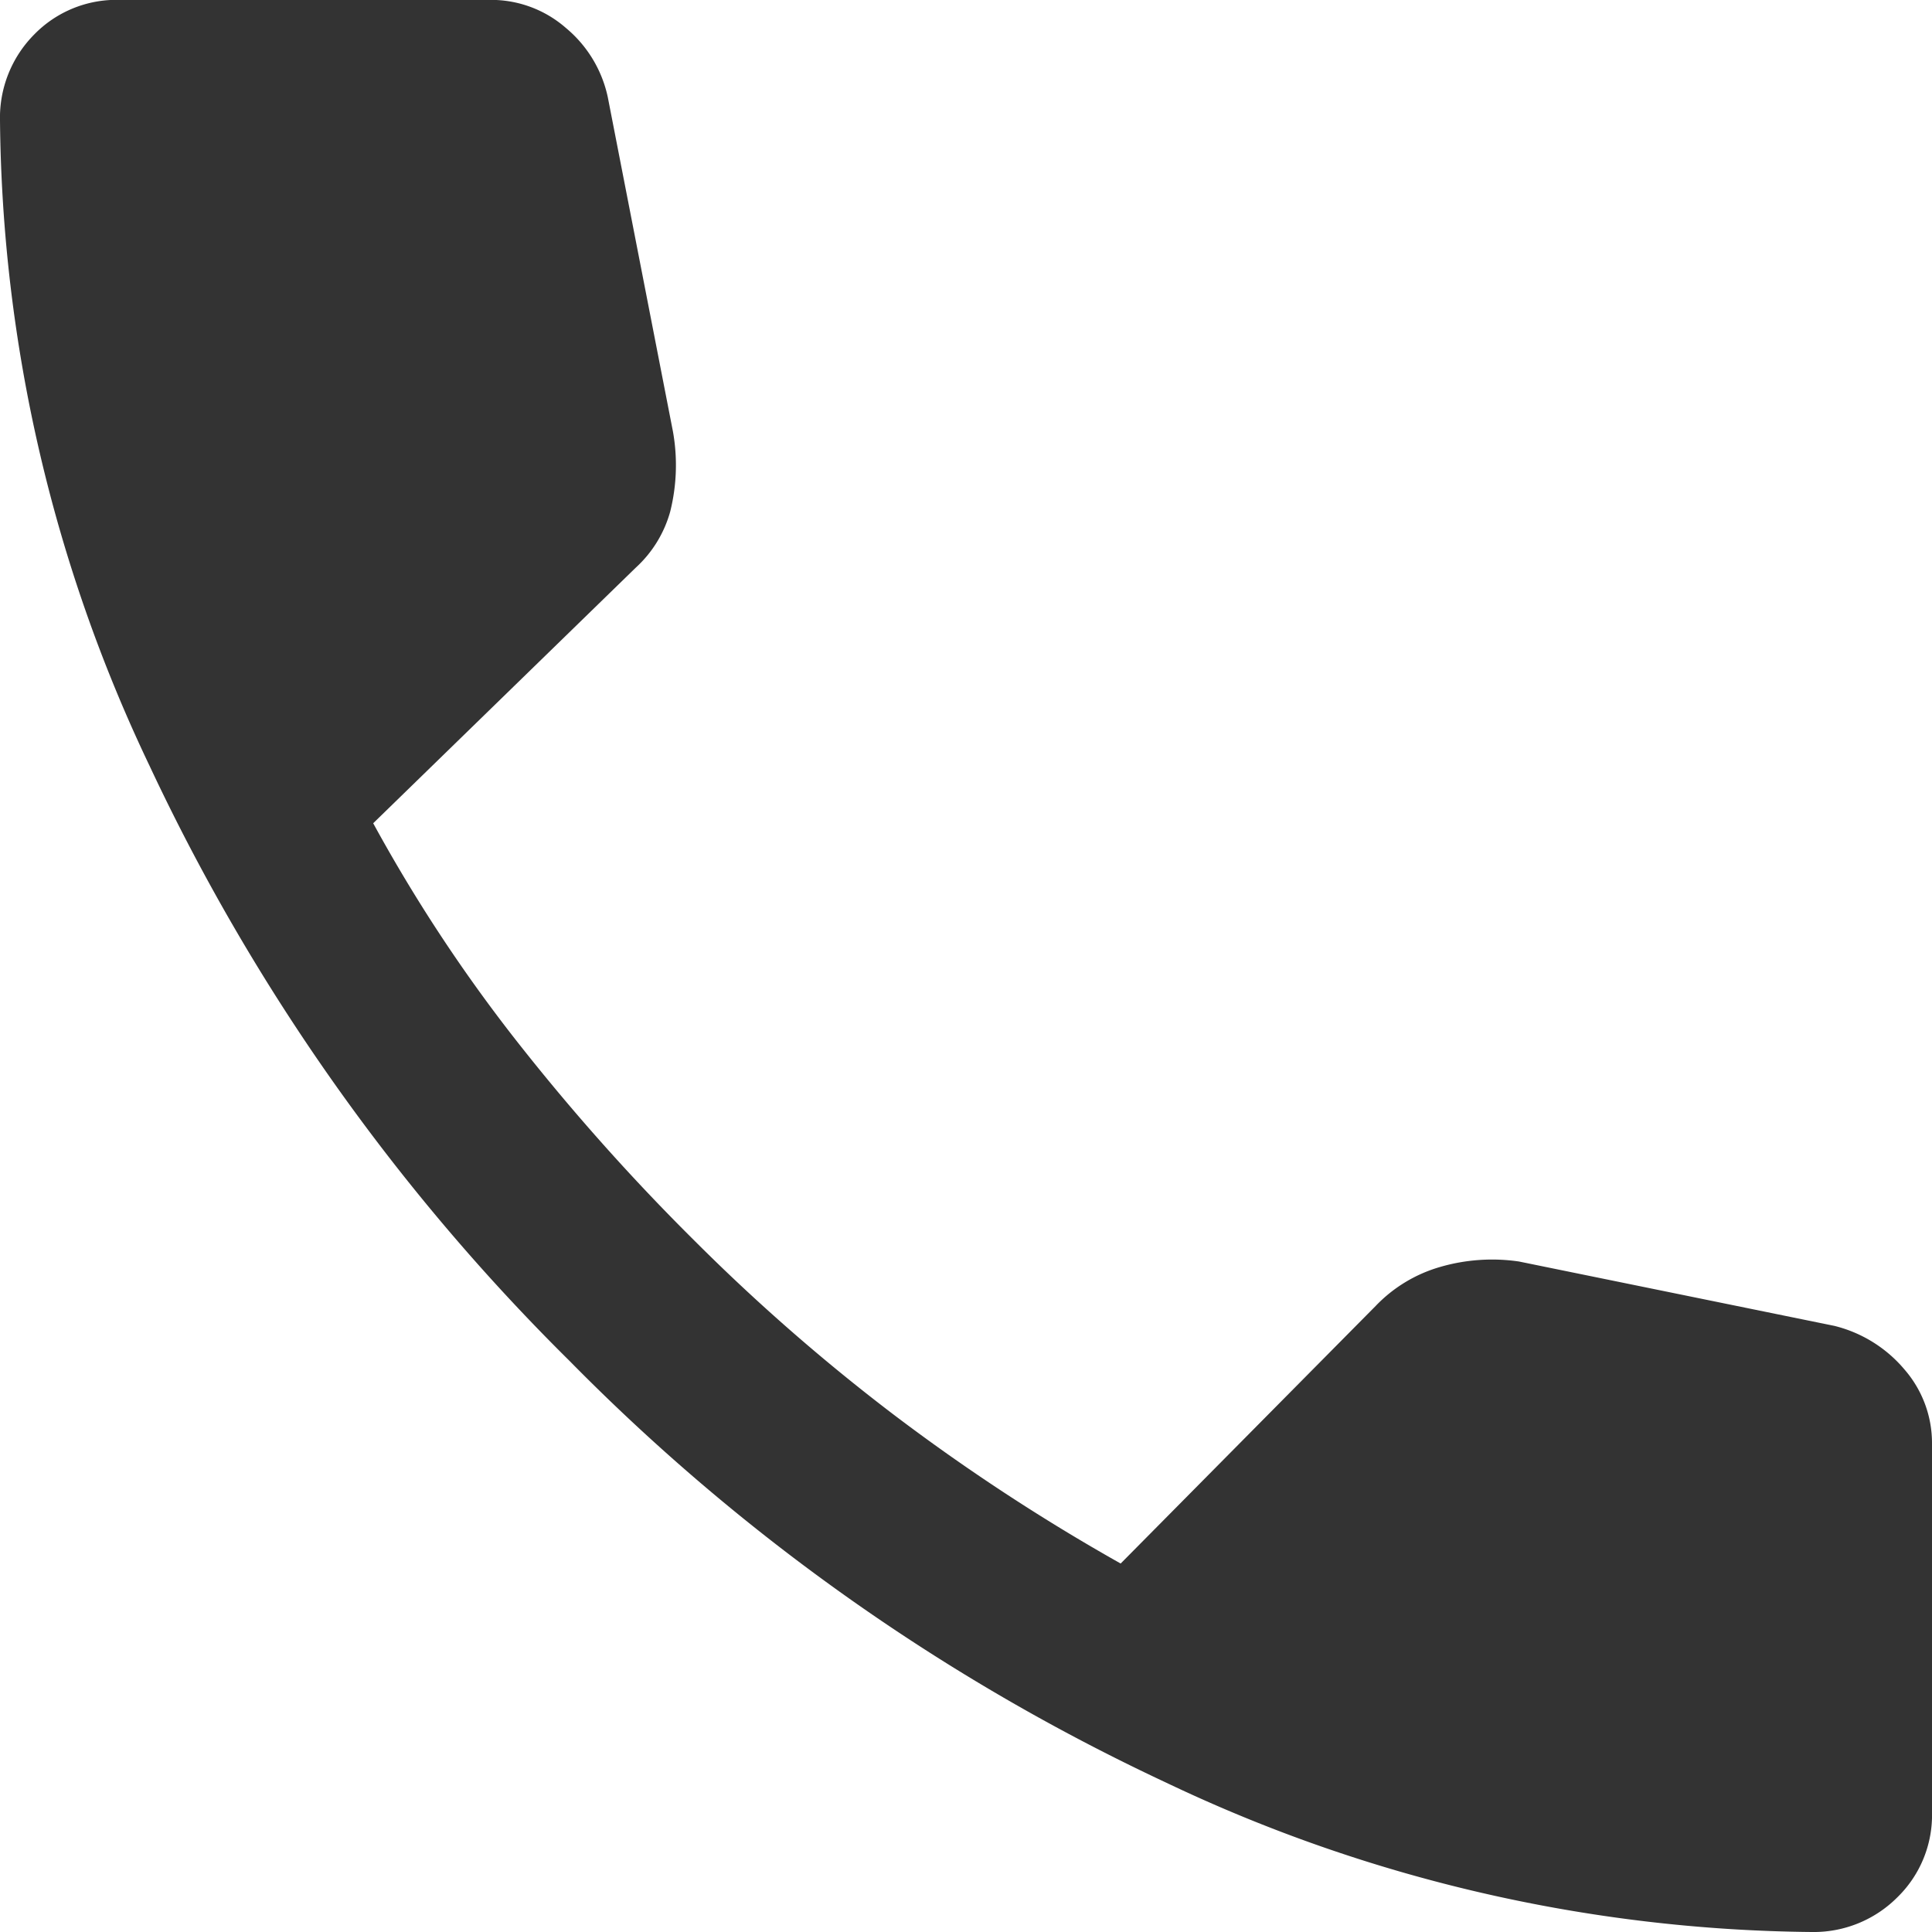 <svg xmlns="http://www.w3.org/2000/svg" width="18" height="18" viewBox="0 0 18 18">
  <path id="call_24dp_1F1F1F_FILL1_wght300_GRAD0_opsz24"
    d="M156.878-802a14.274,14.274,0,0,1-6.014-1.392,19.214,19.214,0,0,1-5.556-3.927,19.328,19.328,0,0,1-3.917-5.551A14.239,14.239,0,0,1,140-818.878a1.1,1.1,0,0,1,.318-.8,1.069,1.069,0,0,1,.794-.323h3.453a1.058,1.058,0,0,1,.708.262,1.15,1.15,0,0,1,.39.646l.607,3.115a1.784,1.784,0,0,1-.026.745,1.109,1.109,0,0,1-.322.523l-2.445,2.38a14.672,14.672,0,0,0,1.349,2.045,20.146,20.146,0,0,0,1.642,1.842,18.275,18.275,0,0,0,1.853,1.619,18.62,18.62,0,0,0,2.12,1.391l2.376-2.4a1.347,1.347,0,0,1,.6-.363,1.732,1.732,0,0,1,.734-.051l2.94.6a1.243,1.243,0,0,1,.655.409,1.044,1.044,0,0,1,.254.688v3.433a1.069,1.069,0,0,1-.323.794A1.1,1.1,0,0,1,156.878-802Z"
    transform="translate(-140 820)" fill="#333" />
</svg>
